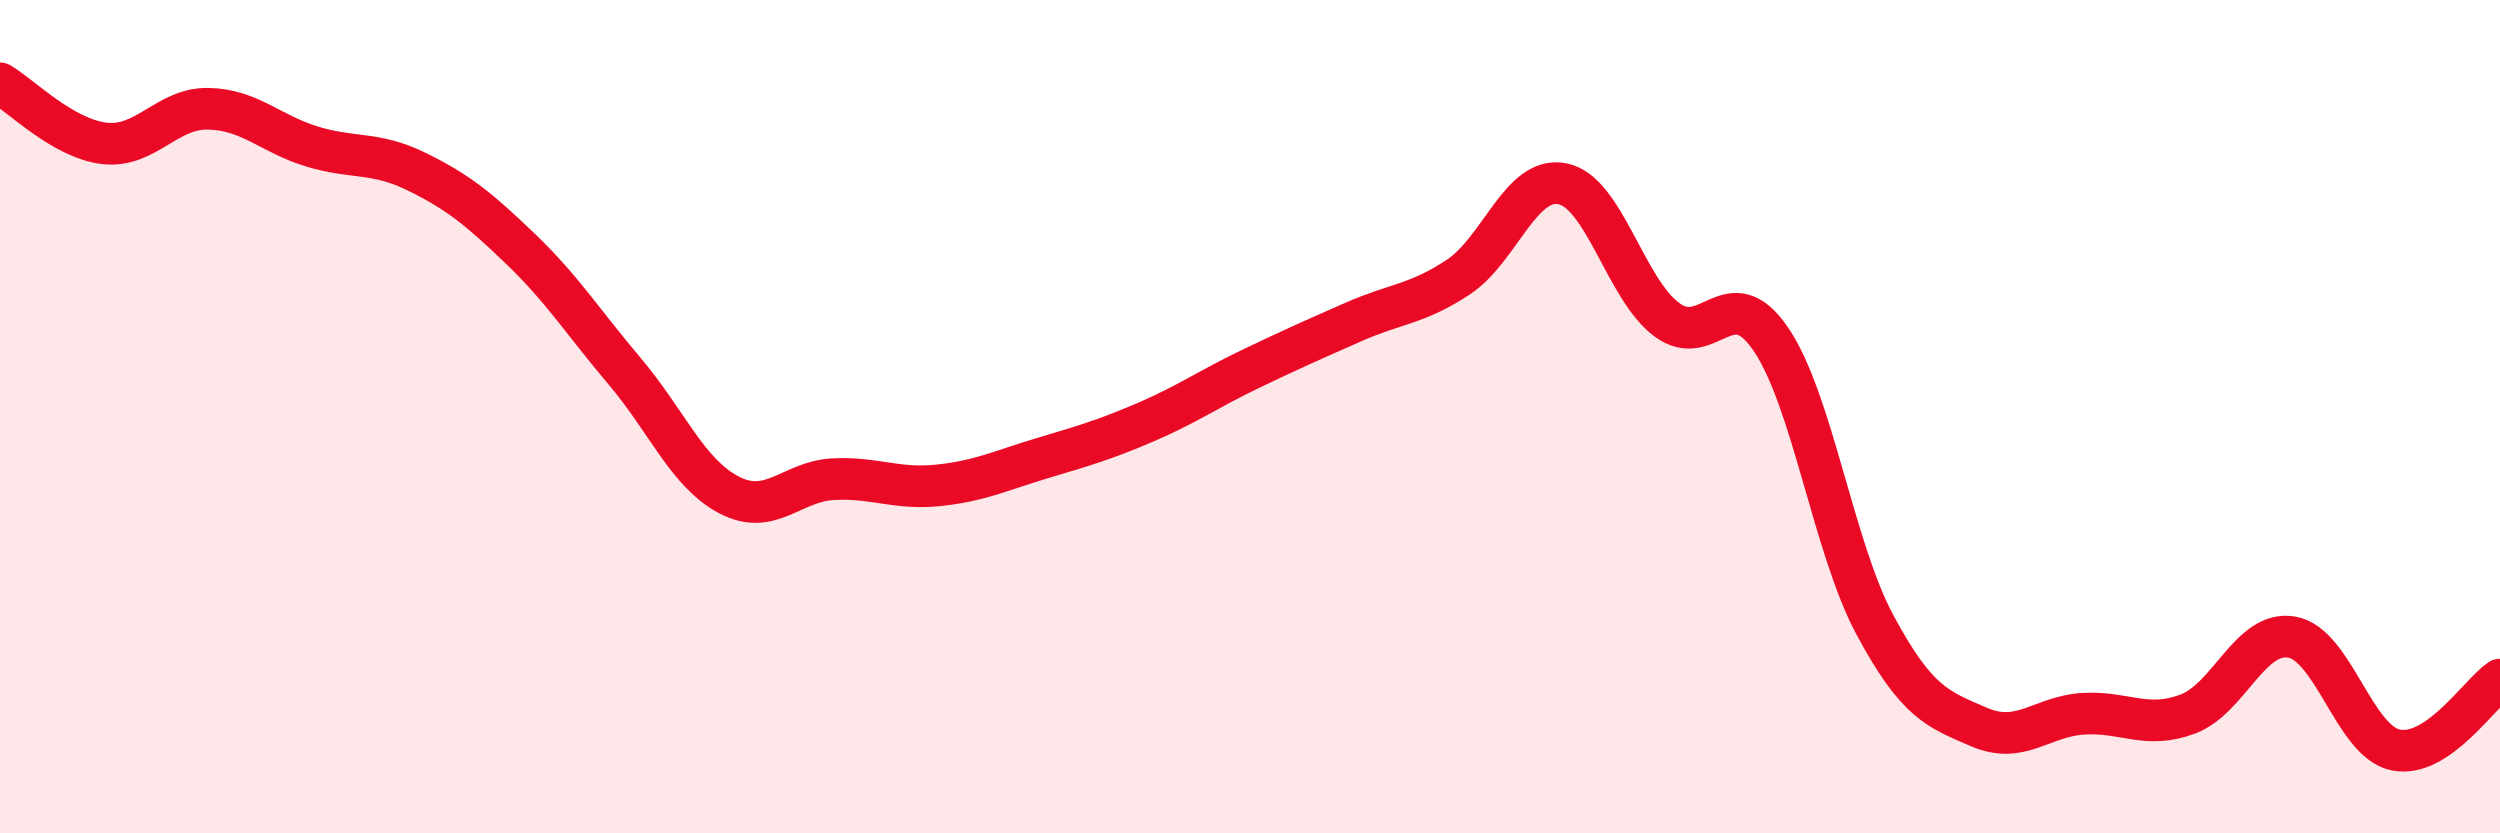 
    <svg width="60" height="20" viewBox="0 0 60 20" xmlns="http://www.w3.org/2000/svg">
      <path
        d="M 0,2 C 0.5,2.29 1.5,3.32 2.5,3.44 C 3.5,3.56 4,2.59 5,2.61 C 6,2.63 6.5,3.22 7.5,3.52 C 8.5,3.82 9,3.63 10,4.12 C 11,4.61 11.5,5.02 12.5,5.98 C 13.5,6.94 14,7.74 15,8.92 C 16,10.1 16.5,11.36 17.5,11.88 C 18.5,12.4 19,11.55 20,11.5 C 21,11.45 21.5,11.75 22.5,11.65 C 23.5,11.55 24,11.3 25,11 C 26,10.7 26.5,10.56 27.5,10.13 C 28.5,9.7 29,9.34 30,8.86 C 31,8.38 31.5,8.16 32.5,7.72 C 33.5,7.28 34,7.31 35,6.65 C 36,5.99 36.5,4.21 37.5,4.41 C 38.5,4.61 39,6.92 40,7.67 C 41,8.42 41.5,6.67 42.5,8.14 C 43.5,9.61 44,13.14 45,15 C 46,16.86 46.5,17.02 47.5,17.45 C 48.5,17.88 49,17.19 50,17.13 C 51,17.07 51.5,17.51 52.5,17.14 C 53.5,16.77 54,15.12 55,15.29 C 56,15.46 56.5,17.8 57.5,18 C 58.5,18.2 59.5,16.65 60,16.31L60 20L0 20Z"
        fill="#EB0A25"
        opacity="0.1"
        stroke-linecap="round"
        stroke-linejoin="round"
      />
      <path
        d="M 0,2 C 0.5,2.29 1.5,3.32 2.5,3.44 C 3.5,3.56 4,2.59 5,2.61 C 6,2.63 6.5,3.22 7.5,3.52 C 8.5,3.82 9,3.63 10,4.12 C 11,4.61 11.5,5.02 12.5,5.98 C 13.5,6.94 14,7.74 15,8.92 C 16,10.1 16.5,11.36 17.5,11.88 C 18.5,12.4 19,11.55 20,11.5 C 21,11.45 21.5,11.75 22.5,11.65 C 23.5,11.55 24,11.3 25,11 C 26,10.7 26.5,10.56 27.5,10.13 C 28.5,9.7 29,9.34 30,8.86 C 31,8.38 31.5,8.16 32.5,7.72 C 33.5,7.28 34,7.31 35,6.65 C 36,5.99 36.5,4.21 37.5,4.41 C 38.5,4.61 39,6.92 40,7.67 C 41,8.42 41.5,6.67 42.5,8.14 C 43.5,9.61 44,13.14 45,15 C 46,16.86 46.5,17.02 47.5,17.45 C 48.5,17.88 49,17.19 50,17.13 C 51,17.07 51.5,17.51 52.5,17.14 C 53.5,16.77 54,15.12 55,15.29 C 56,15.46 56.5,17.8 57.5,18 C 58.5,18.2 59.5,16.65 60,16.31"
        stroke="#EB0A25"
        stroke-width="1"
        fill="none"
        stroke-linecap="round"
        stroke-linejoin="round"
      />
    </svg>
  